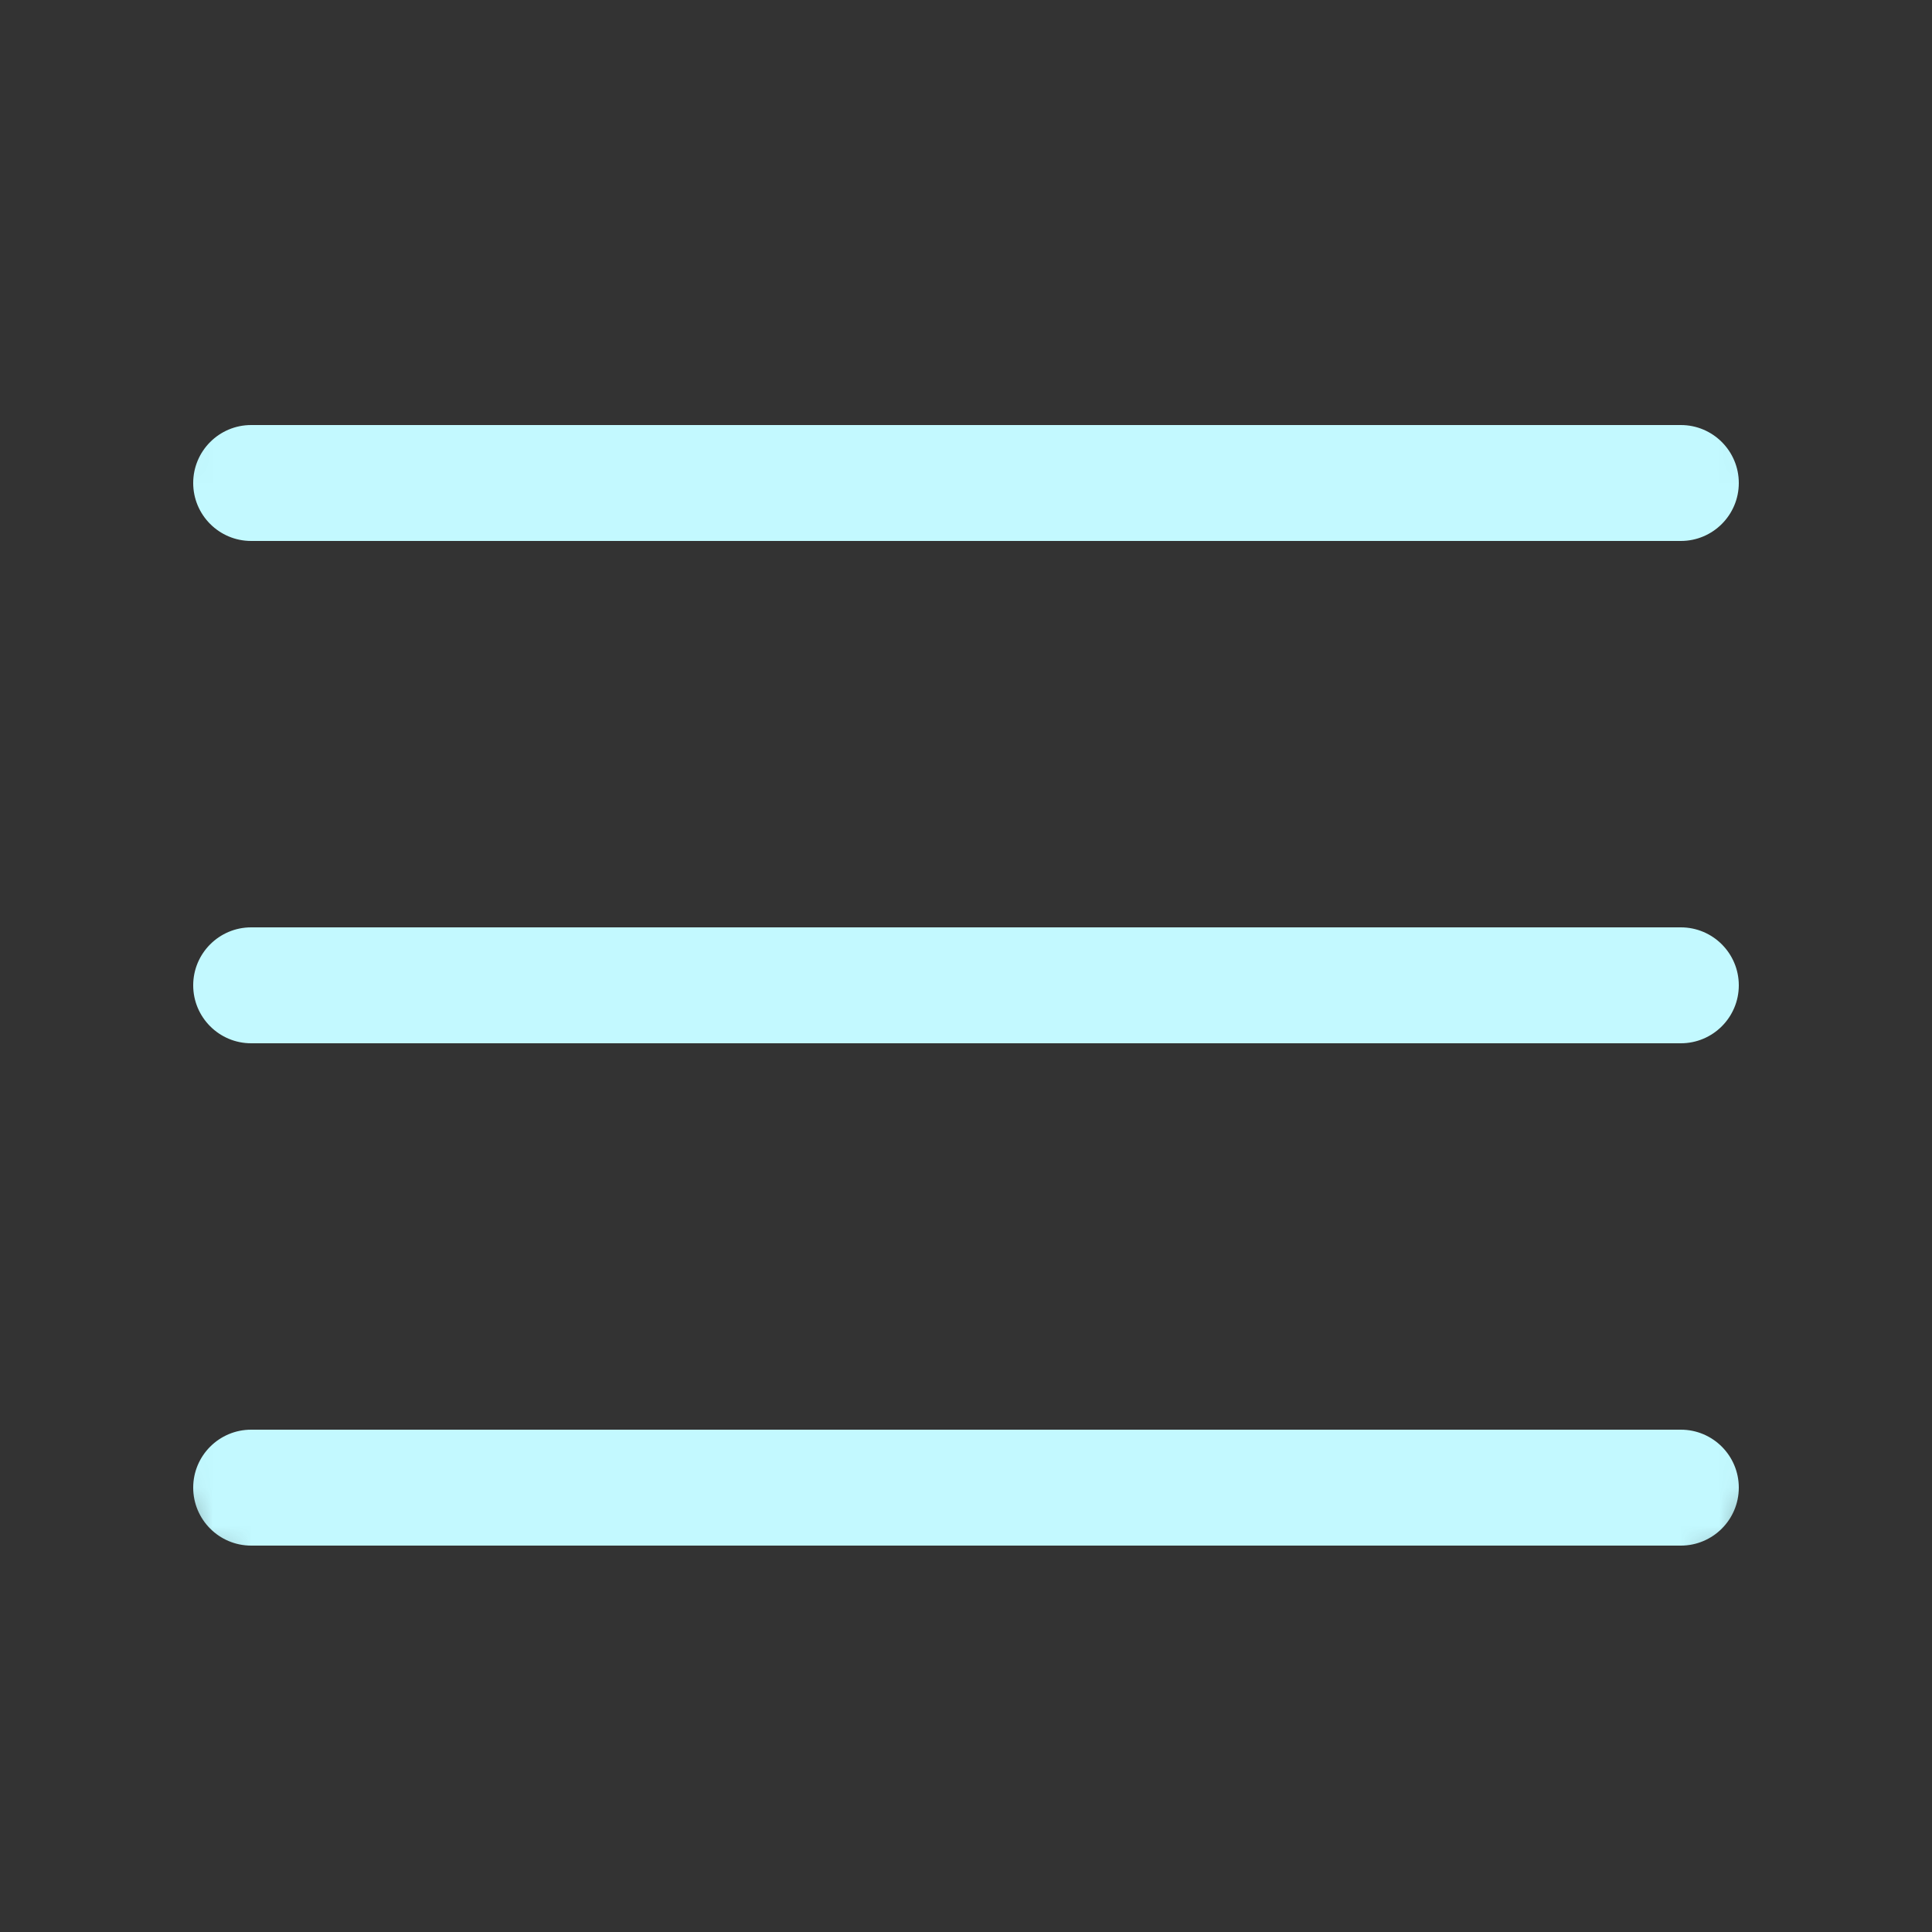 <svg width="50" height="50" viewBox="0 0 50 50" fill="none" xmlns="http://www.w3.org/2000/svg">
<rect x="0" y="0" width="50" height="50" fill="#333333" stroke="none"/>
<g clip-path="url(#clip0_5_158)">
<mask id="mask0_5_158" style="mask-type:alpha" maskUnits="userSpaceOnUse" x="0" y="0" width="50" height="50">
<path d="M25 50C38.807 50 50 38.807 50 25C50 11.193 38.807 0 25 0C11.193 0 0 11.193 0 25C0 38.807 11.193 50 25 50Z" fill="#C4C4C4"/>
</mask>
<g mask="url(#mask0_5_158)">
<path d="M43.5 24H6.5C5.672 24 5 24.672 5 25.5C5 26.328 5.672 27 6.5 27H43.5C44.328 27 45 26.328 45 25.5C45 24.672 44.328 24 43.5 24Z" fill="#C3F9FF"/>
<path d="M43.5 37H6.5C5.672 37 5 37.672 5 38.5C5 39.328 5.672 40 6.5 40H43.5C44.328 40 45 39.328 45 38.5C45 37.672 44.328 37 43.5 37Z" fill="#C3F9FF"/>
<path d="M43.5 11H6.5C5.672 11 5 11.672 5 12.5C5 13.328 5.672 14 6.5 14H43.5C44.328 14 45 13.328 45 12.5C45 11.672 44.328 11 43.5 11Z" fill="#C3F9FF"/>
</g>
</g>
<defs>
<clipPath id="clip0_5_158">
<rect width="50" height="50" fill="white"/>
</clipPath>
</defs>
</svg>
